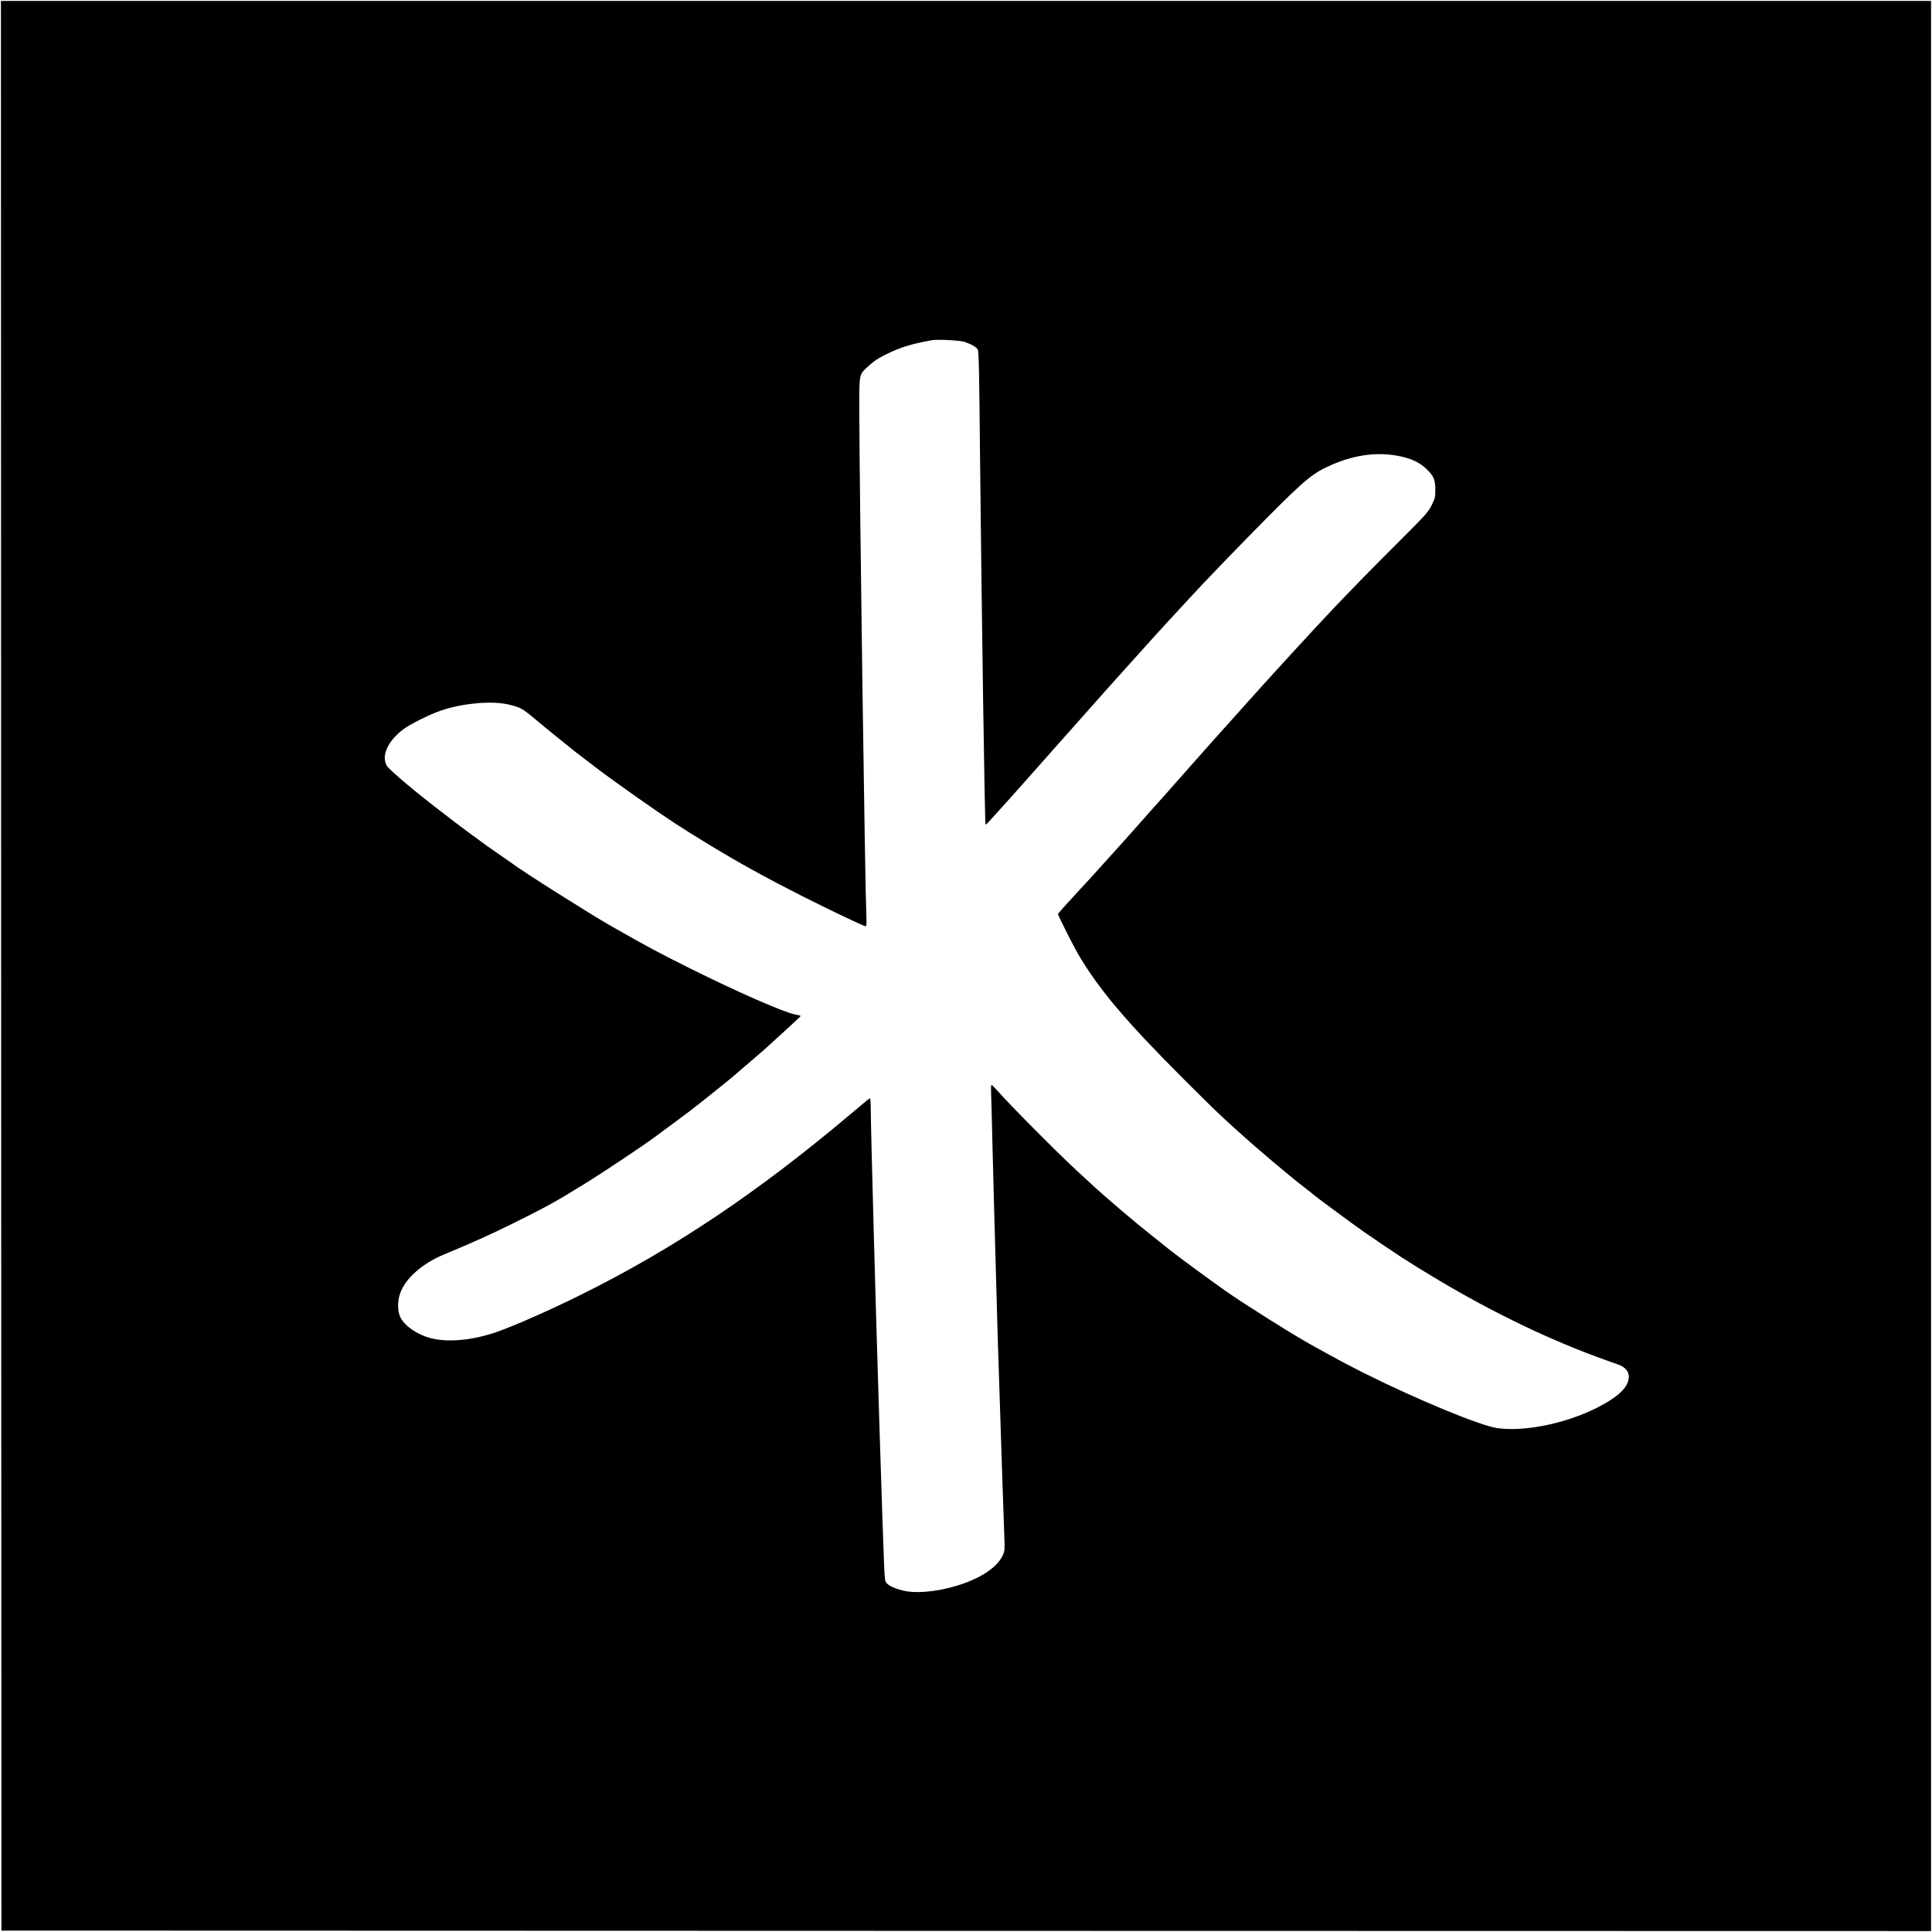 <?xml version="1.0" standalone="no"?>
<!DOCTYPE svg PUBLIC "-//W3C//DTD SVG 20010904//EN"
 "http://www.w3.org/TR/2001/REC-SVG-20010904/DTD/svg10.dtd">
<svg version="1.0" xmlns="http://www.w3.org/2000/svg"
 width="2048pt" height="2048pt" viewBox="0 0 2048 2048"
 preserveAspectRatio="xMidYMid meet">
<g transform="translate(0,2048) scale(0.1,-0.1)"
fill="#000000" stroke="none">
<path d="M12 10243 l3 -10228 10228 -3 10227 -2 0 10230 0 10230 -10230 0
-10230 0 2 -10227z m10209 6614 c70 -23 127 -55 143 -80 12 -18 16 -209 25
-1157 17 -1657 50 -3871 58 -3880 5 -5 19 10 158 165 39 44 95 106 125 139 30
34 85 95 121 136 37 41 129 145 204 230 76 85 168 189 204 230 36 41 89 99
116 130 28 31 115 130 195 220 80 90 170 191 200 225 44 49 162 180 215 239
72 80 188 209 217 241 20 22 45 50 55 61 10 12 70 77 133 145 97 104 179 193
225 244 119 132 532 560 810 840 417 420 495 483 697 570 259 111 504 139 743
83 112 -26 194 -68 260 -133 74 -73 90 -112 90 -216 0 -80 -3 -91 -39 -165
-37 -74 -61 -100 -360 -399 -297 -297 -428 -430 -676 -690 -199 -209 -706
-762 -980 -1070 -69 -77 -129 -145 -135 -151 -14 -16 -151 -169 -210 -234 -51
-58 -166 -187 -198 -224 -10 -12 -31 -35 -45 -51 -15 -17 -61 -68 -102 -115
-117 -133 -144 -162 -160 -180 -8 -8 -64 -72 -125 -140 -60 -69 -112 -127
-115 -130 -3 -3 -39 -43 -80 -90 -41 -47 -77 -87 -80 -90 -3 -3 -88 -97 -190
-210 -101 -113 -187 -207 -190 -210 -8 -8 -112 -121 -220 -239 -52 -57 -95
-107 -95 -110 1 -16 167 -346 214 -426 221 -374 506 -711 1115 -1320 334 -333
371 -369 571 -550 231 -209 568 -493 735 -620 36 -27 67 -52 70 -56 9 -11 431
-323 535 -395 352 -243 491 -333 788 -510 596 -356 1215 -652 1782 -853 50
-18 108 -39 131 -47 79 -28 119 -82 109 -148 -14 -92 -98 -178 -269 -273 -336
-189 -811 -295 -1123 -252 -179 25 -848 301 -1412 583 -181 91 -293 151 -566
303 -203 113 -712 434 -906 570 -182 129 -491 356 -577 424 -44 35 -131 104
-193 154 -196 155 -501 414 -664 566 -27 25 -84 77 -125 115 -222 204 -728
714 -875 882 -21 23 -41 42 -45 42 -4 0 -6 -39 -4 -87 2 -49 9 -286 14 -528
10 -396 17 -666 50 -1840 5 -192 12 -413 15 -490 3 -77 10 -286 15 -465 16
-494 39 -1196 46 -1370 6 -143 5 -159 -14 -202 -50 -114 -195 -222 -402 -298
-219 -81 -469 -115 -627 -87 -98 18 -185 56 -207 89 -23 35 -18 -73 -76 1738
-36 1122 -90 3111 -90 3303 0 55 -4 97 -9 95 -5 -1 -103 -82 -218 -179 -977
-824 -1866 -1419 -2843 -1903 -324 -161 -704 -329 -893 -395 -255 -89 -517
-114 -702 -66 -146 38 -285 136 -324 229 -28 64 -28 162 0 244 52 156 234 318
461 412 329 137 482 206 733 330 364 180 461 234 790 438 180 112 583 381 700
467 428 316 391 287 675 515 85 68 169 136 185 151 17 14 98 84 180 155 83 70
152 131 155 134 3 3 28 25 55 50 59 52 269 246 299 275 20 19 20 19 -46 31
-117 22 -624 244 -1108 486 -358 179 -426 215 -843 452 -221 126 -937 578
-1042 659 -11 8 -205 143 -270 188 -37 25 -338 248 -360 266 -5 5 -46 36 -90
70 -288 218 -590 472 -615 516 -60 104 9 258 171 383 72 55 285 162 404 202
229 78 543 106 719 63 123 -29 145 -42 281 -156 66 -56 181 -150 255 -209 74
-60 144 -116 155 -125 11 -9 67 -52 125 -96 58 -44 110 -83 115 -88 52 -41
259 -191 430 -311 335 -235 456 -314 760 -499 324 -197 596 -347 980 -542 307
-155 664 -325 684 -325 5 0 7 41 5 98 -15 346 -73 4478 -75 5355 0 425 -8 390
109 497 48 44 99 77 177 115 151 74 262 108 485 149 54 10 296 -2 341 -17z"/>
</g>
</svg>
